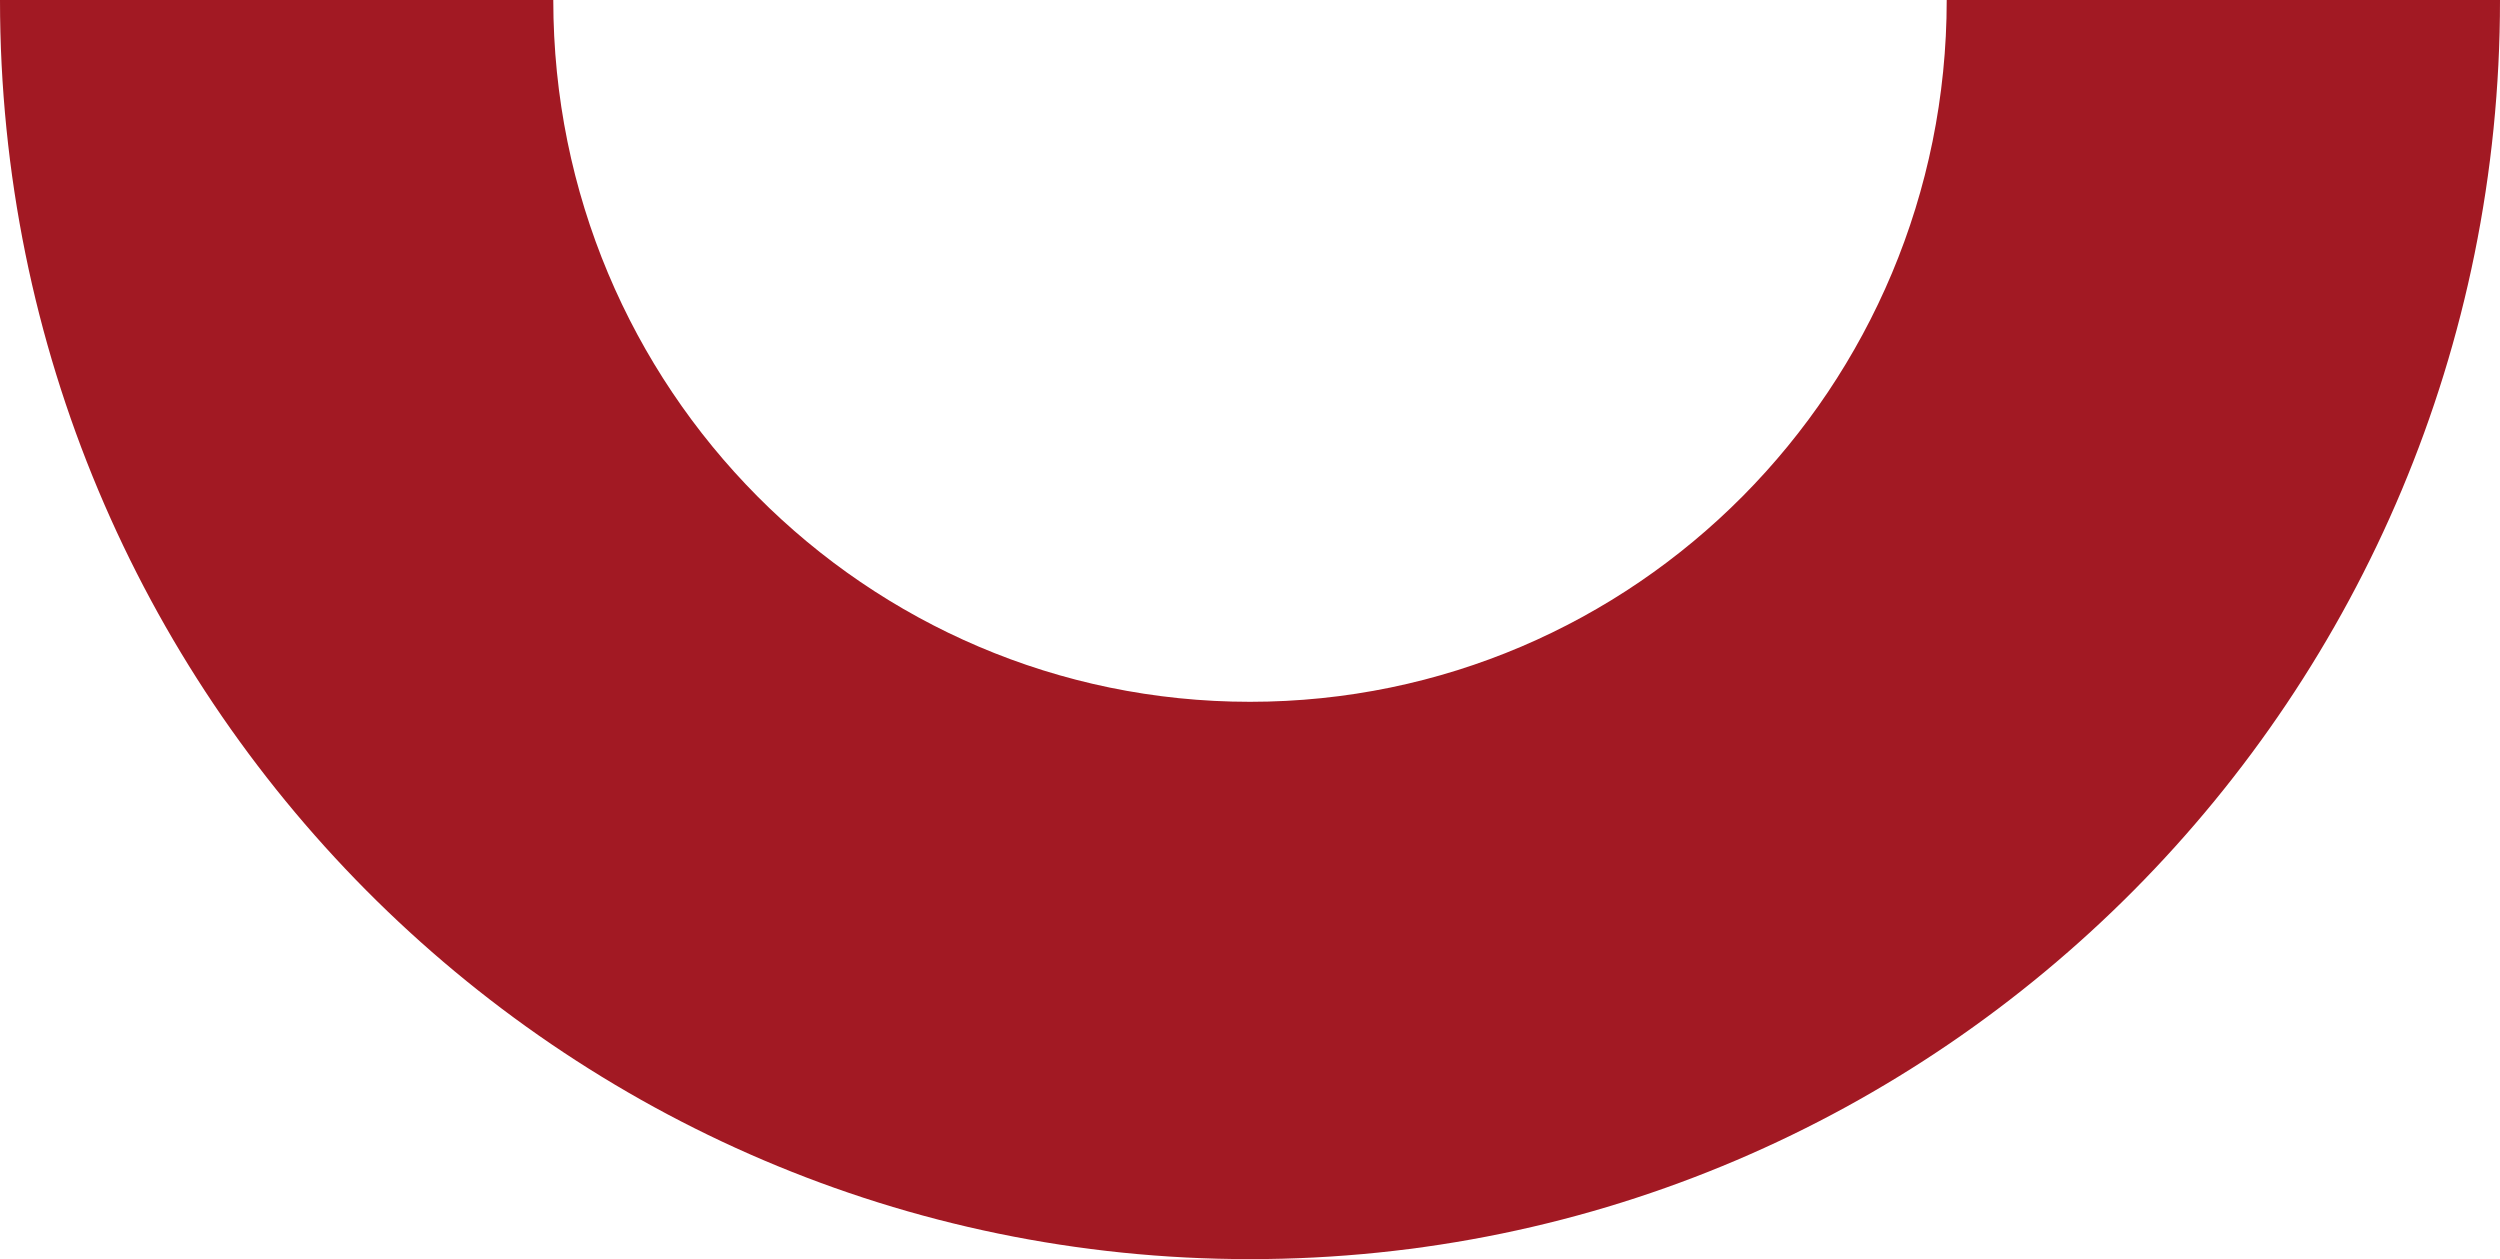 <svg width="137" height="69" viewBox="0 0 137 69" fill="none" xmlns="http://www.w3.org/2000/svg">
<path d="M68.5 38.459C47.422 38.459 30.32 21.251 30.32 5.93252e-06L6.03217e-06 3.28187e-06C2.70124e-06 38.101 30.675 69 68.5 69C106.325 69 137 38.101 137 1.52588e-05L106.68 1.26081e-05C106.68 21.232 89.597 38.459 68.5 38.459Z" fill="#A21923"/>
</svg>
